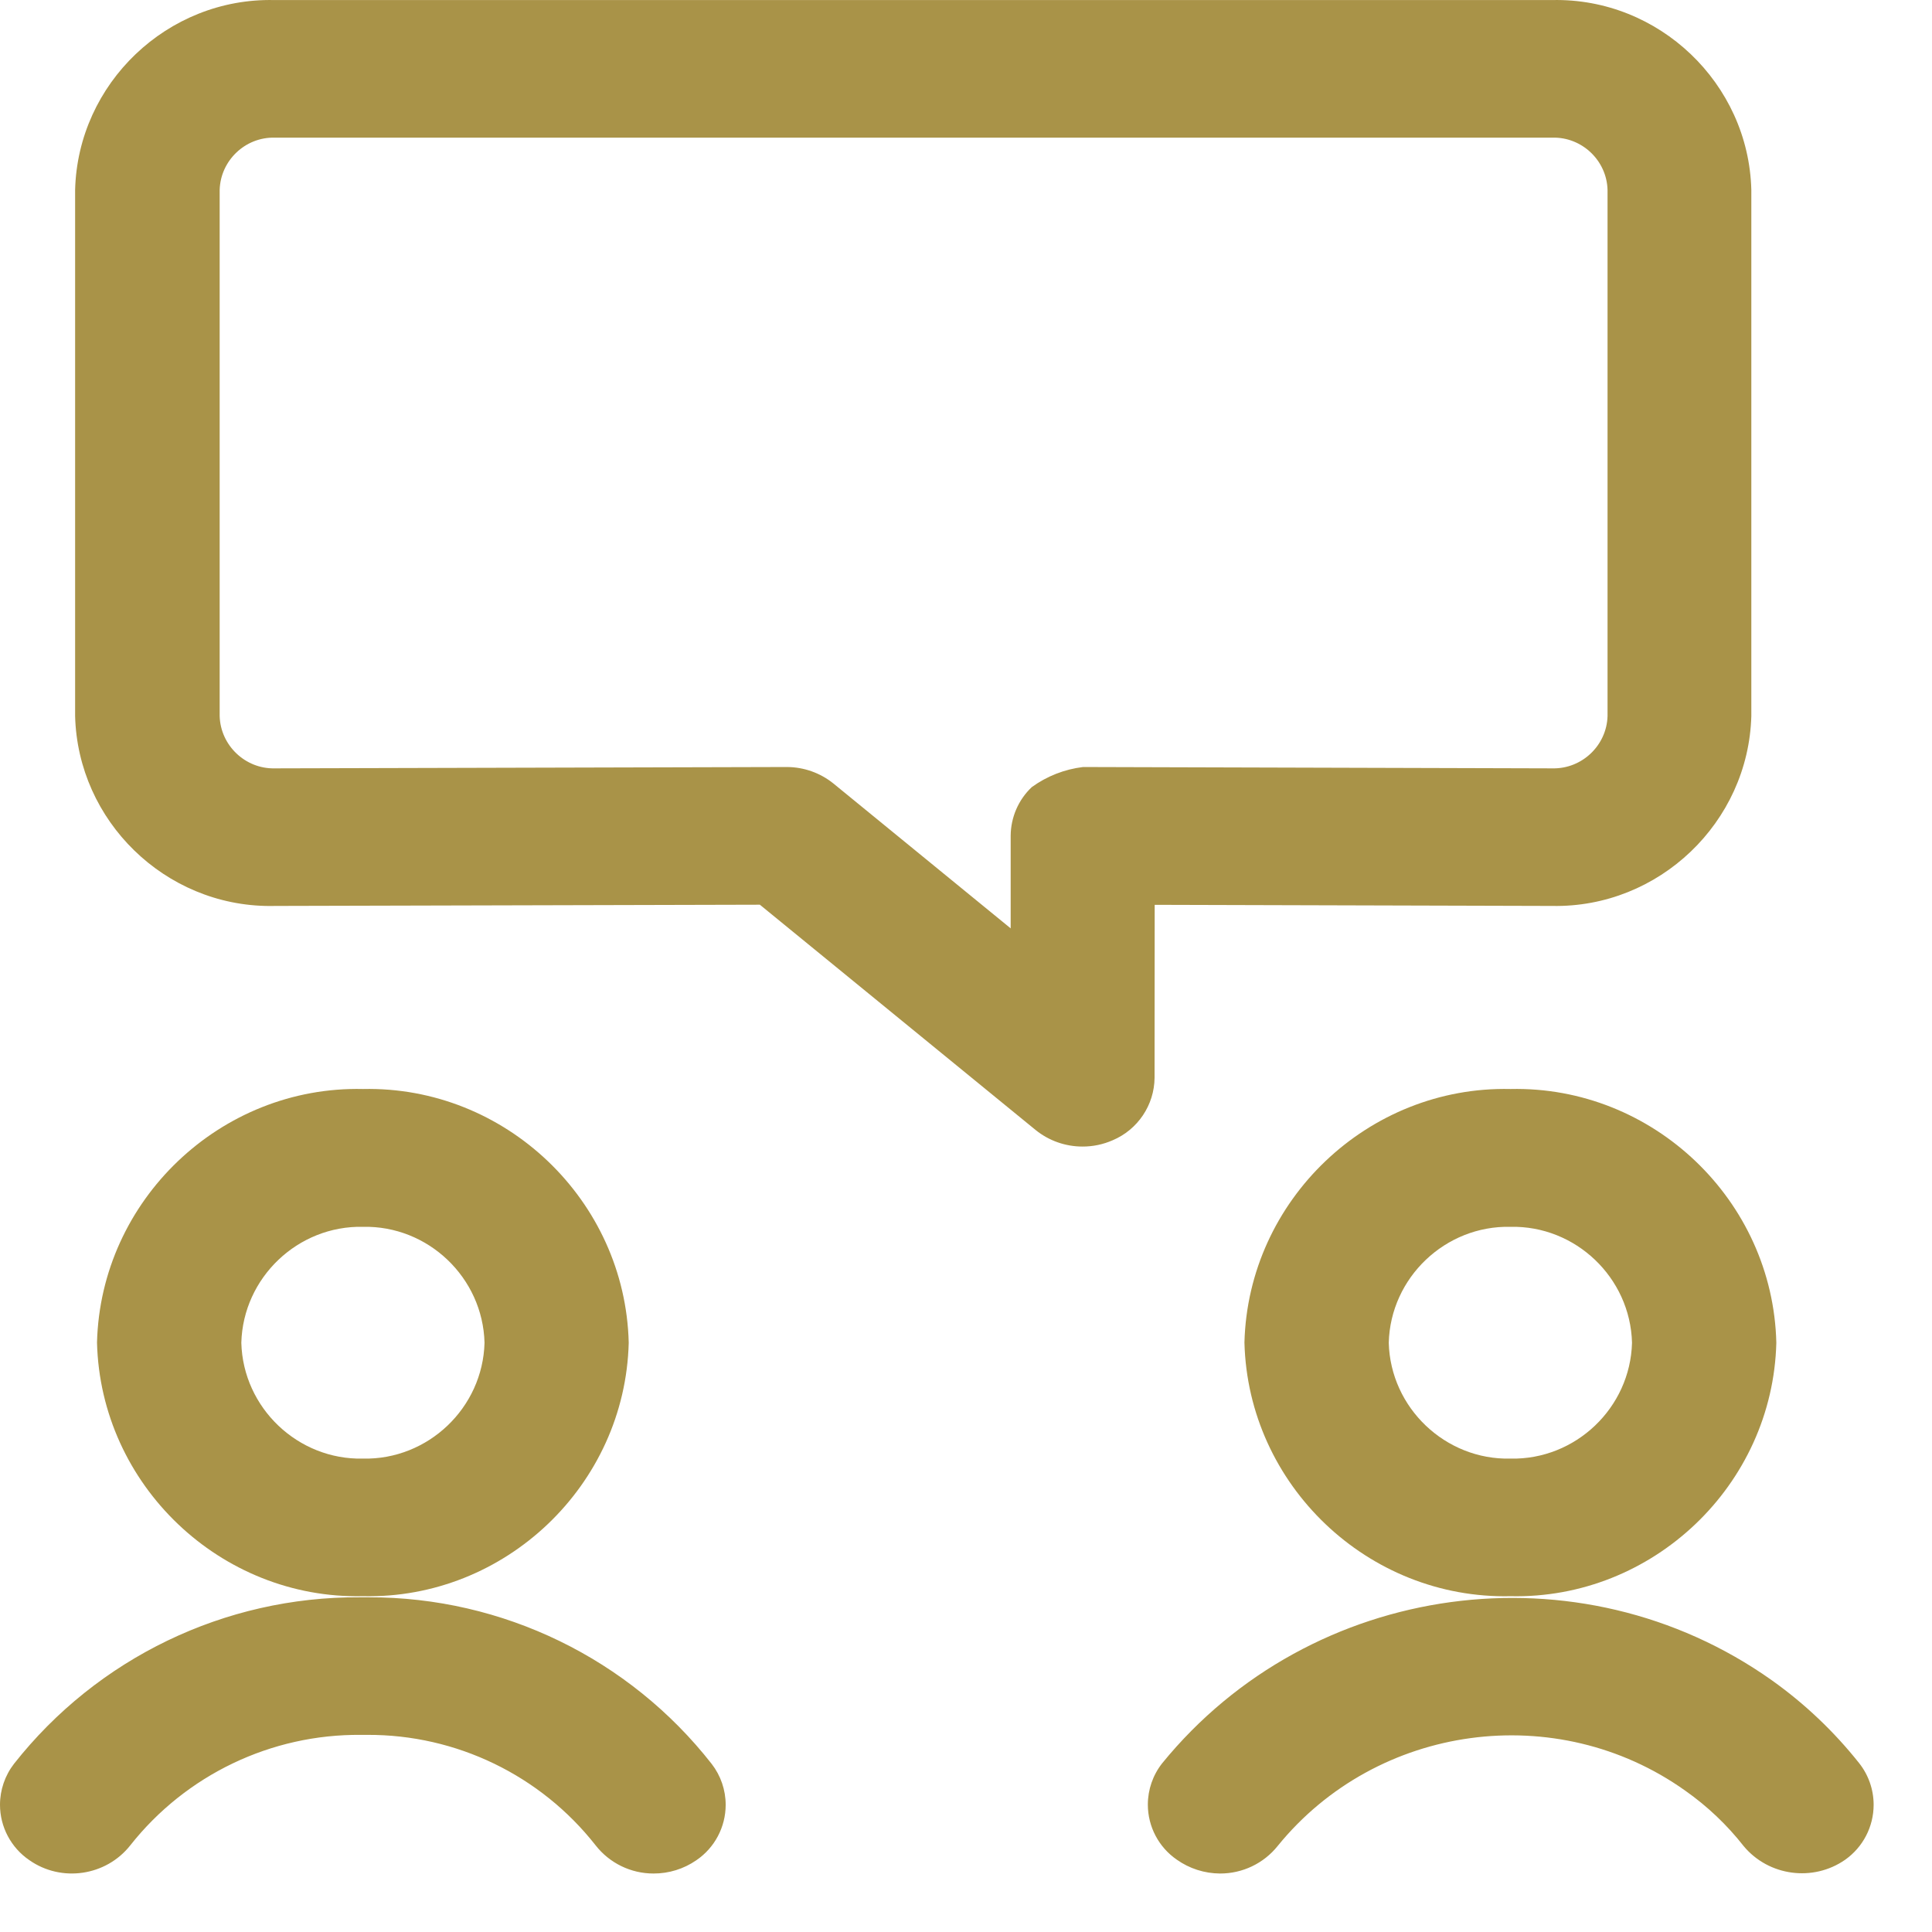 <?xml version="1.0" encoding="UTF-8" standalone="no"?><!DOCTYPE svg PUBLIC "-//W3C//DTD SVG 1.1//EN" "http://www.w3.org/Graphics/SVG/1.1/DTD/svg11.dtd"><svg width="100%" height="100%" viewBox="0 0 33 33" version="1.1" xmlns="http://www.w3.org/2000/svg" xmlns:xlink="http://www.w3.org/1999/xlink" xml:space="preserve" xmlns:serif="http://www.serif.com/" style="fill-rule:evenodd;clip-rule:evenodd;stroke-linejoin:round;stroke-miterlimit:2;"><path id="pentsamendua-gogoeta-2" d="M6.3,27.283l-0.163,-0c-2.297,-0.012 -4.475,1.038 -5.897,2.843c-0.155,0.2 -0.24,0.447 -0.24,0.701c0,0.378 0.188,0.732 0.5,0.945c0.548,0.385 1.312,0.273 1.726,-0.253c0.95,-1.203 2.406,-1.9 3.939,-1.886l0.108,-0c1.52,-0.007 2.961,0.69 3.9,1.886c0.238,0.305 0.604,0.483 0.99,0.482c0.261,0.001 0.516,-0.078 0.73,-0.226c0.314,-0.213 0.502,-0.568 0.502,-0.947c-0,-0.253 -0.084,-0.499 -0.239,-0.699c-1.408,-1.799 -3.571,-2.85 -5.856,-2.846Zm25.455,2.832c-0.428,-0.539 -0.929,-1.015 -1.49,-1.414c-3.285,-2.33 -7.872,-1.705 -10.415,1.418c-0.158,0.201 -0.244,0.449 -0.244,0.705c-0,0.375 0.185,0.727 0.494,0.94c0.216,0.153 0.473,0.235 0.737,0.237c0.384,0.002 0.748,-0.172 0.987,-0.471c1.698,-2.09 4.766,-2.506 6.96,-0.945c0.378,0.266 0.715,0.585 1,0.949c0.427,0.512 1.184,0.613 1.731,0.233c0.306,-0.215 0.488,-0.566 0.488,-0.94c0,-0.258 -0.087,-0.509 -0.248,-0.712Zm-21.016,-7.18c-0.059,-2.433 -2.106,-4.387 -4.539,-4.334c-2.432,-0.055 -4.481,1.898 -4.543,4.33c0.06,2.433 2.109,4.388 4.543,4.333c2.431,0.054 4.478,-1.898 4.539,-4.329Zm15.061,-4.334c-2.432,-0.055 -4.481,1.897 -4.544,4.33c0.061,2.434 2.11,4.388 4.544,4.333c2.432,0.055 4.48,-1.897 4.541,-4.329c-0.058,-2.434 -2.107,-4.389 -4.541,-4.334Zm-21.678,4.334c0.03,-1.112 0.966,-2.004 2.078,-1.98c1.112,-0.024 2.047,0.868 2.076,1.98c-0.029,1.111 -0.964,2.003 -2.076,1.979c-1.112,0.025 -2.049,-0.867 -2.078,-1.979Zm21.678,1.979c-1.112,0.026 -2.05,-0.867 -2.079,-1.979c0.029,-1.113 0.967,-2.005 2.079,-1.98c1.112,-0.024 2.047,0.868 2.076,1.98c-0.029,1.111 -0.964,2.003 -2.076,1.979Zm-6.077,-9.459l6.791,0.019c1.82,0.035 3.35,-1.425 3.4,-3.244l0,-8.986c-0.046,-1.821 -1.58,-3.283 -3.401,-3.243l-21.83,-0c-1.821,-0.04 -3.354,1.422 -3.4,3.243l0,8.986c0.046,1.794 1.535,3.245 3.33,3.245c0.029,-0 0.058,-0 0.087,-0.001l8.279,-0.021l4.71,3.848c0.226,0.183 0.509,0.283 0.8,0.283c0.177,0.001 0.353,-0.036 0.515,-0.107c0.43,-0.181 0.713,-0.602 0.717,-1.068l0.002,-2.954Zm-1.223,-2.354c-0.316,0.038 -0.618,0.156 -0.876,0.343c-0.229,0.216 -0.359,0.517 -0.361,0.832l0,1.581l-3.026,-2.473c-0.226,-0.183 -0.509,-0.283 -0.8,-0.283l-8.748,0.023c-0.501,0.01 -0.923,-0.393 -0.937,-0.894l0,-8.986c0.014,-0.502 0.436,-0.904 0.937,-0.893l21.83,-0c0.502,-0.012 0.926,0.391 0.939,0.893l0,8.988c-0.015,0.501 -0.437,0.902 -0.939,0.892l-8.019,-0.023Z" style="fill:#A99348;"/></svg>